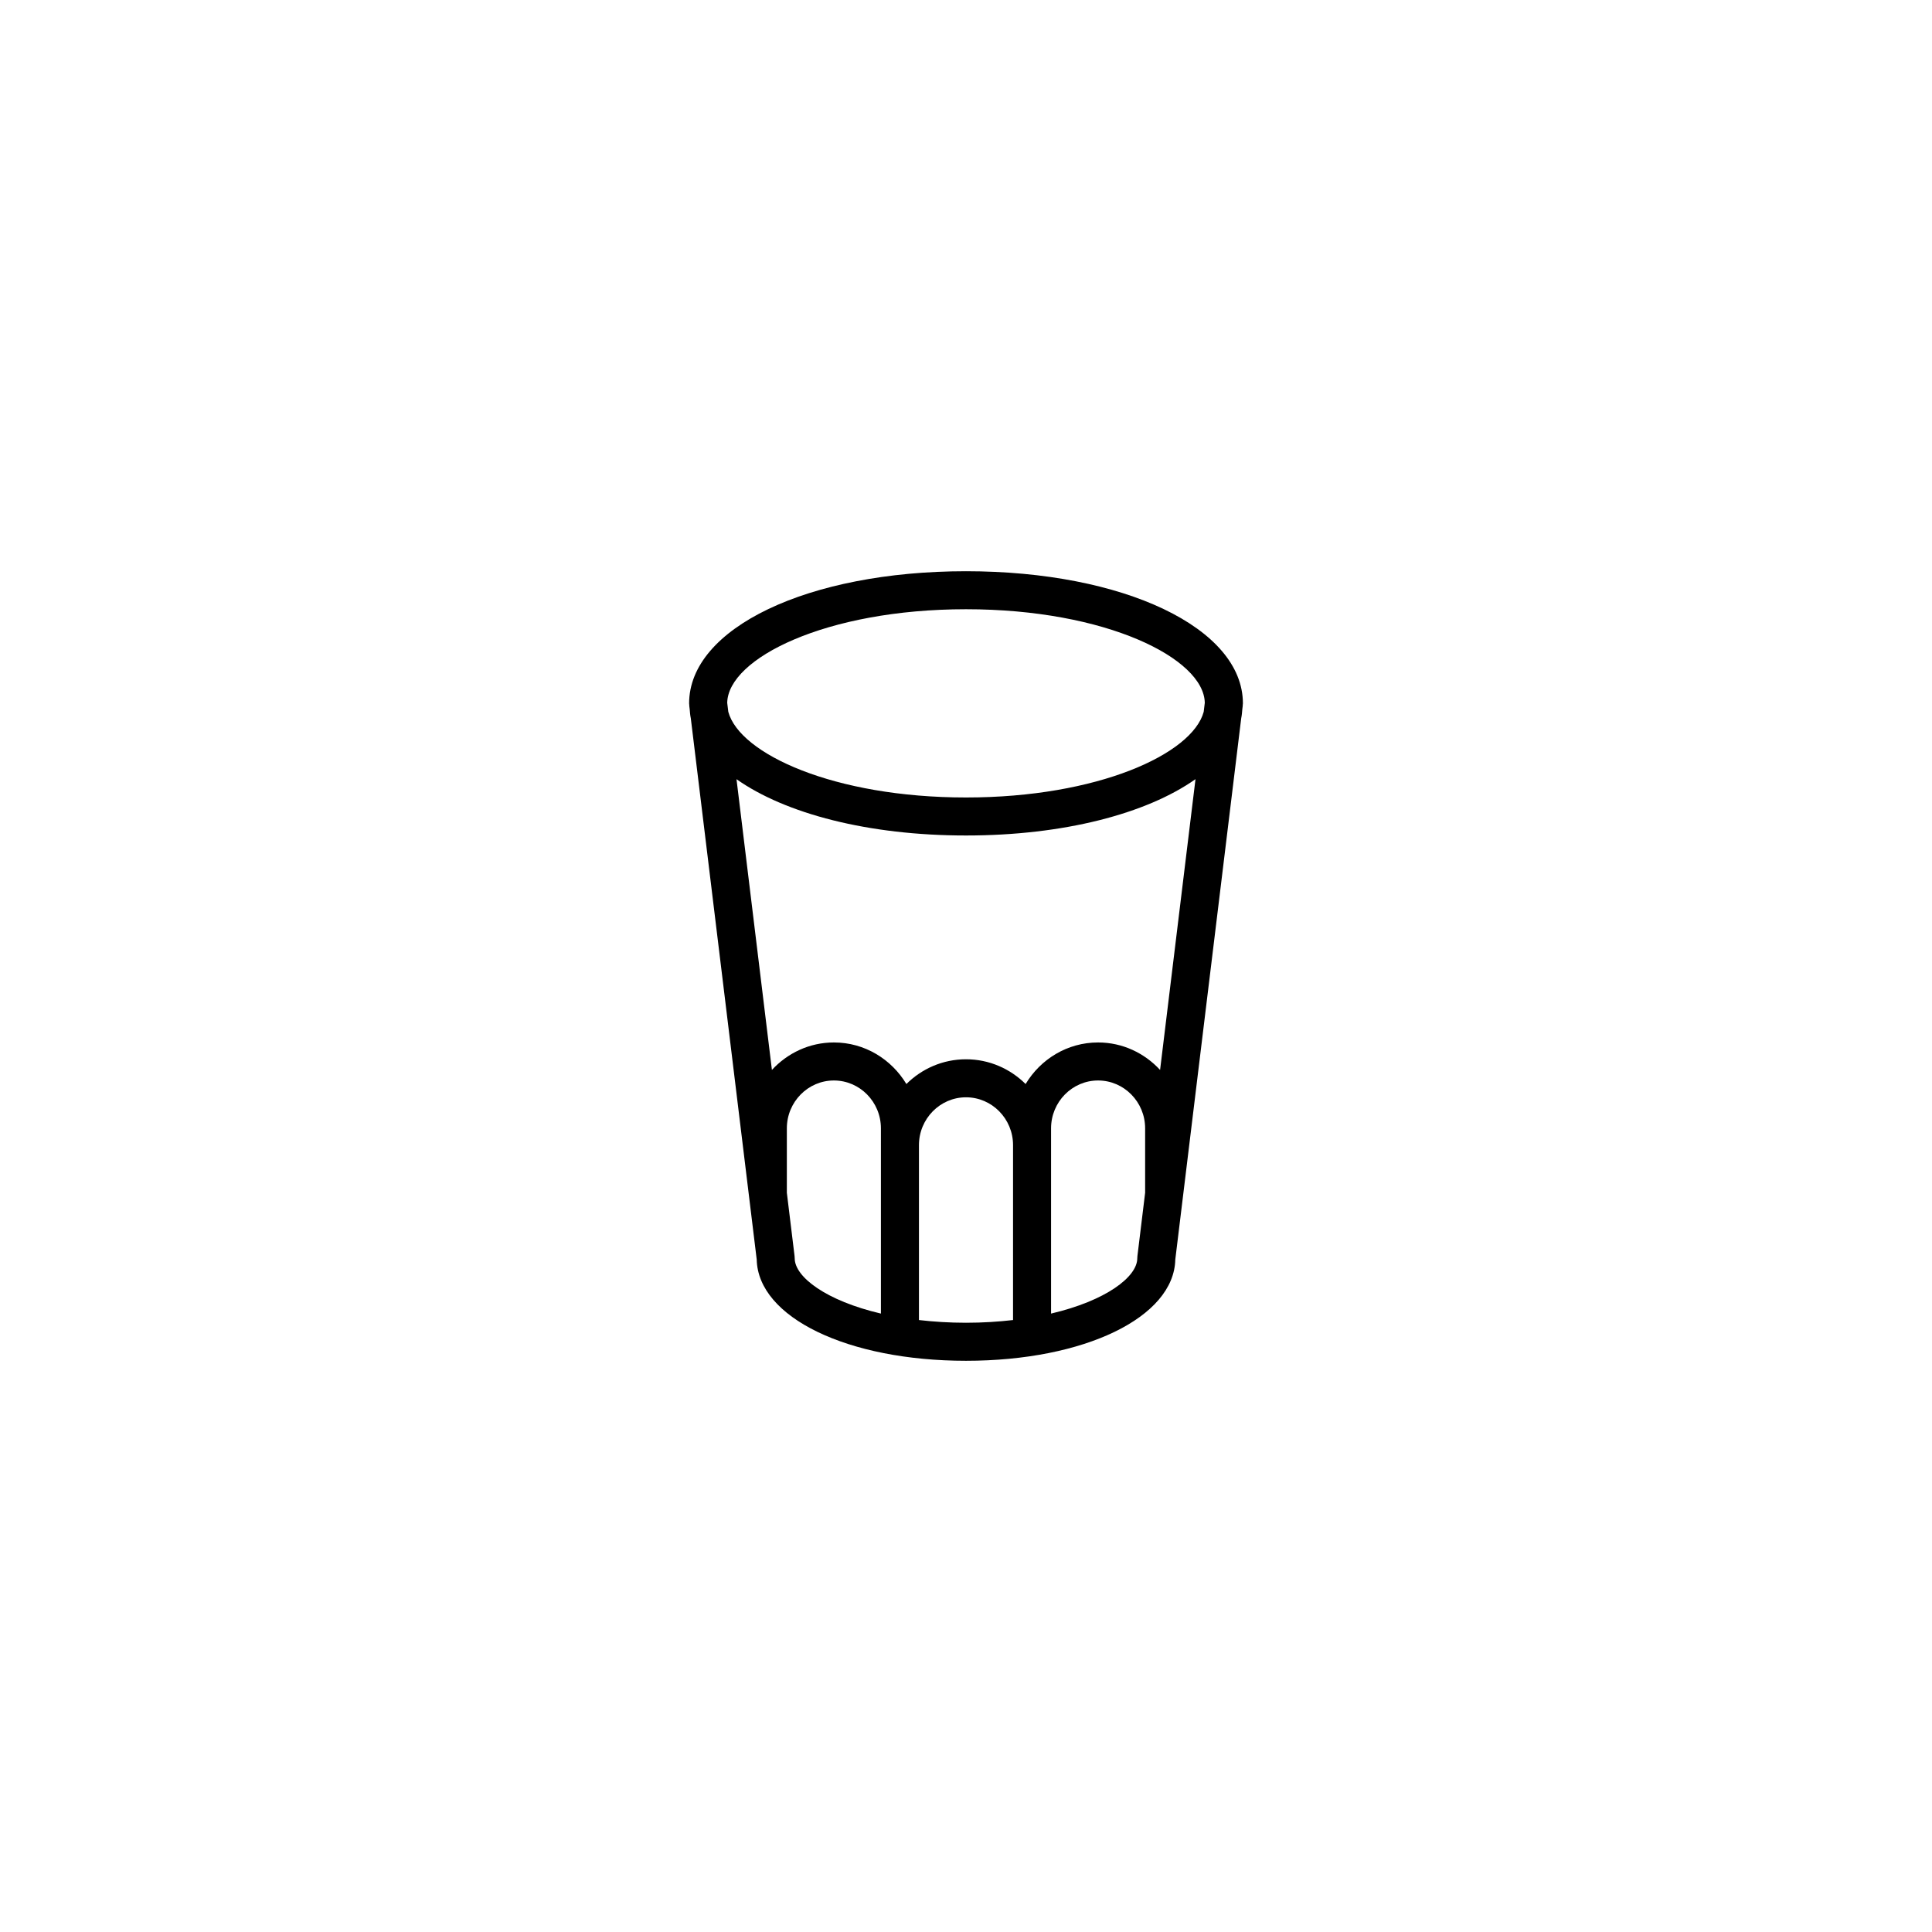 <?xml version="1.0" encoding="UTF-8"?>
<!-- Uploaded to: SVG Repo, www.svgrepo.com, Generator: SVG Repo Mixer Tools -->
<svg fill="#000000" width="800px" height="800px" version="1.1" viewBox="144 144 512 512" xmlns="http://www.w3.org/2000/svg">
 <path d="m326.66 331.01 0.113 0.918c0.066 0.816 0.125 1.629 0.297 2.426l17.469 143.44c0.336 15.316 24.066 26.828 55.461 26.828s55.125-11.512 55.465-26.828l17.469-143.44c0.172-0.797 0.227-1.609 0.297-2.426l0.113-0.918c0.004-0.043-0.012-0.078-0.008-0.117 0.004-0.164 0.047-0.324 0.047-0.492 0-19.965-31.547-35.02-73.379-35.02-41.828 0-73.379 15.055-73.379 35.02 0 0.168 0.043 0.324 0.047 0.492 0.004 0.039-0.016 0.074-0.012 0.117zm50.793 116.47v44.633c-14.508-3.394-22.848-9.703-22.848-14.656 0-0.203-0.016-0.406-0.039-0.609l-2.043-16.766v-17.059c0-6.992 5.594-12.684 12.469-12.684s12.461 5.691 12.461 12.684zm35.012 45.766v0.578c-3.879 0.449-8.02 0.719-12.465 0.719s-8.59-0.273-12.469-0.719v-46.344c0-6.992 5.594-12.684 12.469-12.684s12.469 5.691 12.469 12.684zm35.008-33.164-2.043 16.766c-0.023 0.203-0.039 0.406-0.039 0.609 0 4.953-8.344 11.262-22.848 14.656v-49.09c0-6.992 5.59-12.684 12.461-12.684 6.875 0 12.469 5.691 12.469 12.684zm3.961-32.539c-4.117-4.453-9.934-7.281-16.43-7.281-8.16 0-15.254 4.441-19.207 11.016-4.07-4.047-9.645-6.559-15.797-6.559s-11.727 2.512-15.797 6.559c-3.957-6.574-11.051-11.016-19.207-11.016-6.496 0-12.312 2.828-16.43 7.281l-9.383-77.051c12.961 9.141 34.906 14.922 60.816 14.922s47.852-5.785 60.82-14.926zm-51.434-122.09c37.16 0 63.086 13.047 63.281 24.809l-0.289 2.379c-3.016 11.16-28.039 22.699-62.992 22.699s-59.98-11.539-62.992-22.699l-0.289-2.379c0.195-11.762 26.117-24.809 63.281-24.809z"/>
</svg>